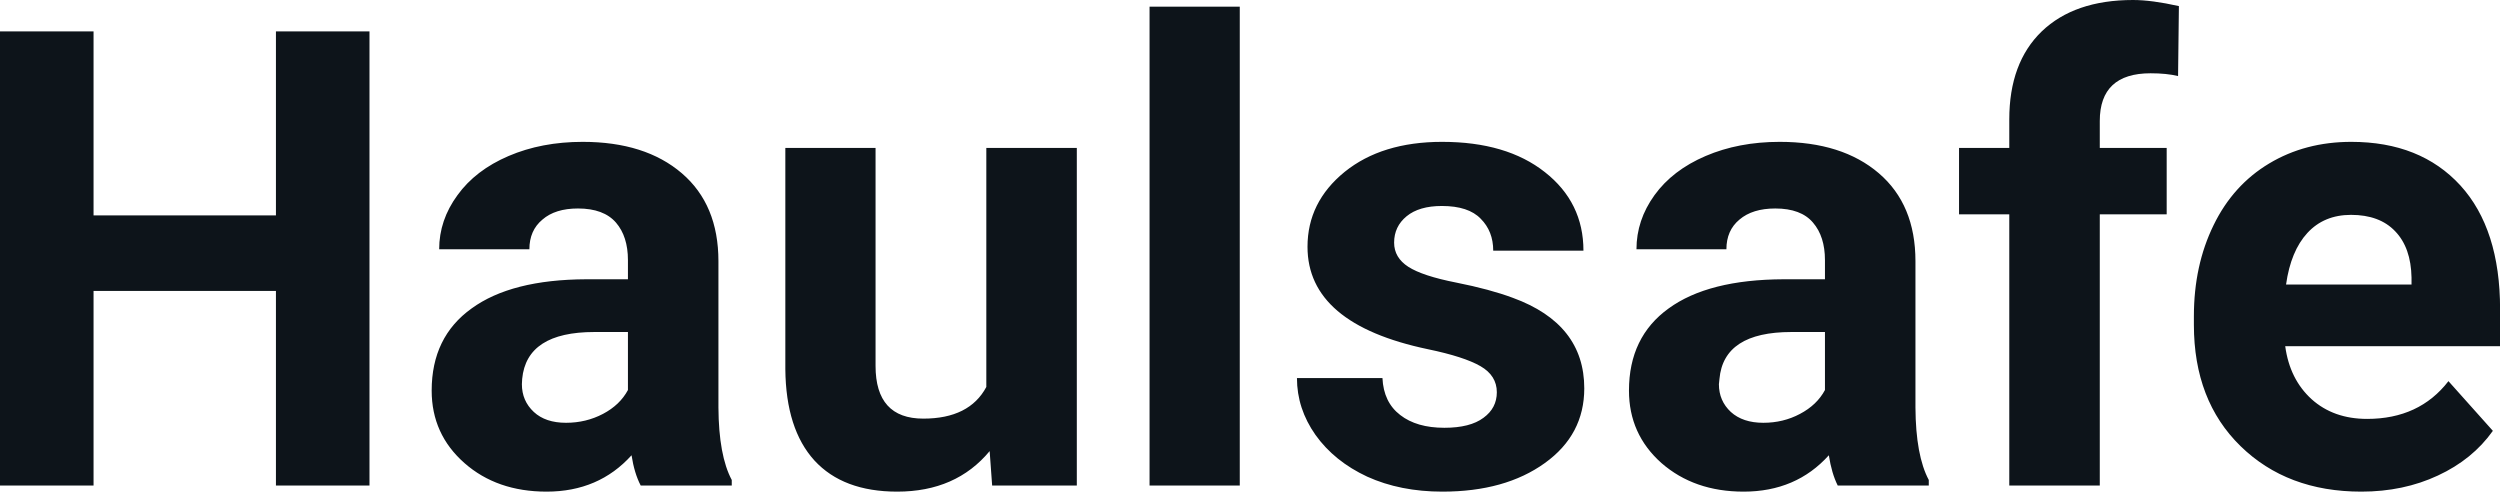<svg fill="#0d141a" viewBox="0 0 90.057 17.71" height="100%" width="100%" xmlns="http://www.w3.org/2000/svg"><path preserveAspectRatio="none" d="M13.31 1.13L13.31 17.49L9.94 17.49L9.94 10.48L3.37 10.48L3.37 17.49L0 17.49L0 1.13L3.37 1.13L3.37 7.76L9.94 7.76L9.94 1.13L13.31 1.13ZM26.36 17.49L23.08 17.49Q22.85 17.05 22.75 16.40L22.75 16.40Q21.57 17.71 19.69 17.71L19.69 17.71Q17.90 17.71 16.73 16.68Q15.55 15.64 15.55 14.07L15.55 14.07Q15.55 12.14 16.99 11.11Q18.42 10.07 21.12 10.06L21.12 10.06L22.62 10.06L22.62 9.37Q22.62 8.52 22.19 8.02Q21.75 7.51 20.82 7.51L20.82 7.51Q20.00 7.51 19.54 7.91Q19.07 8.30 19.07 8.98L19.07 8.98L15.82 8.98Q15.82 7.93 16.48 7.03Q17.13 6.13 18.32 5.62Q19.51 5.11 20.99 5.11L20.99 5.11Q23.24 5.11 24.56 6.24Q25.88 7.37 25.88 9.41L25.88 9.41L25.88 14.68Q25.89 16.41 26.36 17.29L26.36 17.29L26.36 17.49ZM20.39 15.23L20.39 15.23Q21.11 15.23 21.72 14.91Q22.33 14.59 22.62 14.05L22.62 14.05L22.62 11.96L21.41 11.96Q18.97 11.96 18.81 13.65L18.81 13.65L18.80 13.84Q18.80 14.44 19.23 14.84Q19.65 15.23 20.39 15.23ZM35.74 17.49L35.65 16.25Q34.44 17.71 32.32 17.71L32.32 17.71Q30.37 17.71 29.34 16.59Q28.31 15.46 28.29 13.30L28.29 13.30L28.29 5.33L31.54 5.33L31.54 13.18Q31.54 15.08 33.26 15.08L33.26 15.08Q34.92 15.08 35.53 13.94L35.53 13.94L35.53 5.33L38.79 5.33L38.79 17.49L35.74 17.49ZM44.66 0.24L44.66 17.49L41.41 17.49L41.41 0.24L44.66 0.24ZM53.92 14.13L53.92 14.13Q53.92 13.53 53.33 13.19Q52.74 12.85 51.44 12.58L51.44 12.58Q47.10 11.67 47.10 8.89L47.10 8.89Q47.10 7.28 48.44 6.19Q49.78 5.11 51.95 5.11L51.95 5.11Q54.27 5.11 55.65 6.20Q57.04 7.29 57.04 9.03L57.04 9.03L53.79 9.03Q53.79 8.33 53.34 7.88Q52.90 7.42 51.94 7.42L51.94 7.42Q51.12 7.42 50.67 7.79Q50.22 8.16 50.22 8.74L50.22 8.74Q50.22 9.28 50.73 9.61Q51.24 9.94 52.46 10.18Q53.67 10.42 54.50 10.73L54.50 10.73Q57.07 11.67 57.07 13.99L57.07 13.99Q57.07 15.66 55.65 16.68Q54.22 17.71 51.96 17.71L51.96 17.71Q50.44 17.71 49.25 17.17Q48.07 16.62 47.39 15.67Q46.72 14.72 46.72 13.62L46.72 13.62L49.80 13.62Q49.84 14.49 50.44 14.95Q51.03 15.41 52.03 15.41L52.03 15.41Q52.96 15.41 53.44 15.05Q53.92 14.70 53.92 14.13ZM69.48 17.49L66.20 17.49Q65.98 17.05 65.88 16.40L65.88 16.40Q64.70 17.71 62.81 17.71L62.81 17.71Q61.03 17.71 59.85 16.68Q58.68 15.64 58.68 14.07L58.68 14.07Q58.68 12.14 60.11 11.11Q61.54 10.07 64.25 10.06L64.25 10.06L65.74 10.06L65.74 9.37Q65.74 8.52 65.31 8.02Q64.88 7.51 63.95 7.51L63.95 7.51Q63.13 7.51 62.66 7.91Q62.19 8.30 62.19 8.98L62.19 8.98L58.95 8.98Q58.95 7.93 59.60 7.03Q60.25 6.13 61.44 5.62Q62.63 5.11 64.11 5.11L64.11 5.11Q66.36 5.11 67.68 6.24Q69 7.37 69 9.41L69 9.41L69 14.68Q69.01 16.41 69.48 17.29L69.48 17.29L69.48 17.49ZM63.52 15.23L63.52 15.23Q64.24 15.23 64.84 14.91Q65.45 14.59 65.74 14.05L65.74 14.05L65.74 11.96L64.53 11.96Q62.09 11.96 61.94 13.65L61.94 13.65L61.92 13.84Q61.92 14.44 62.35 14.84Q62.78 15.23 63.52 15.23ZM75.64 17.49L72.38 17.49L72.38 7.72L70.57 7.72L70.57 5.33L72.38 5.33L72.38 4.30Q72.38 2.26 73.55 1.13Q74.73 0 76.84 0L76.84 0Q77.51 0 78.49 0.22L78.49 0.22L78.46 2.74Q78.05 2.64 77.47 2.64L77.47 2.64Q75.64 2.64 75.64 4.36L75.64 4.36L75.64 5.33L78.05 5.33L78.05 7.72L75.64 7.72L75.64 17.49ZM85.06 17.71L85.06 17.71Q82.39 17.71 80.71 16.07Q79.03 14.43 79.03 11.70L79.03 11.70L79.03 11.39Q79.03 9.56 79.74 8.11Q80.44 6.67 81.74 5.89Q83.04 5.11 84.70 5.11L84.70 5.11Q87.19 5.11 88.63 6.68Q90.06 8.25 90.06 11.14L90.06 11.14L90.06 12.47L82.32 12.47Q82.48 13.66 83.27 14.38Q84.06 15.09 85.27 15.09L85.27 15.09Q87.15 15.09 88.20 13.73L88.20 13.73L89.80 15.52Q89.07 16.55 87.82 17.13Q86.58 17.71 85.06 17.71ZM84.69 7.74L84.69 7.74Q83.72 7.74 83.12 8.39Q82.52 9.04 82.35 10.25L82.35 10.25L86.87 10.25L86.87 10.00Q86.85 8.92 86.28 8.33Q85.72 7.74 84.69 7.74Z"></path></svg>